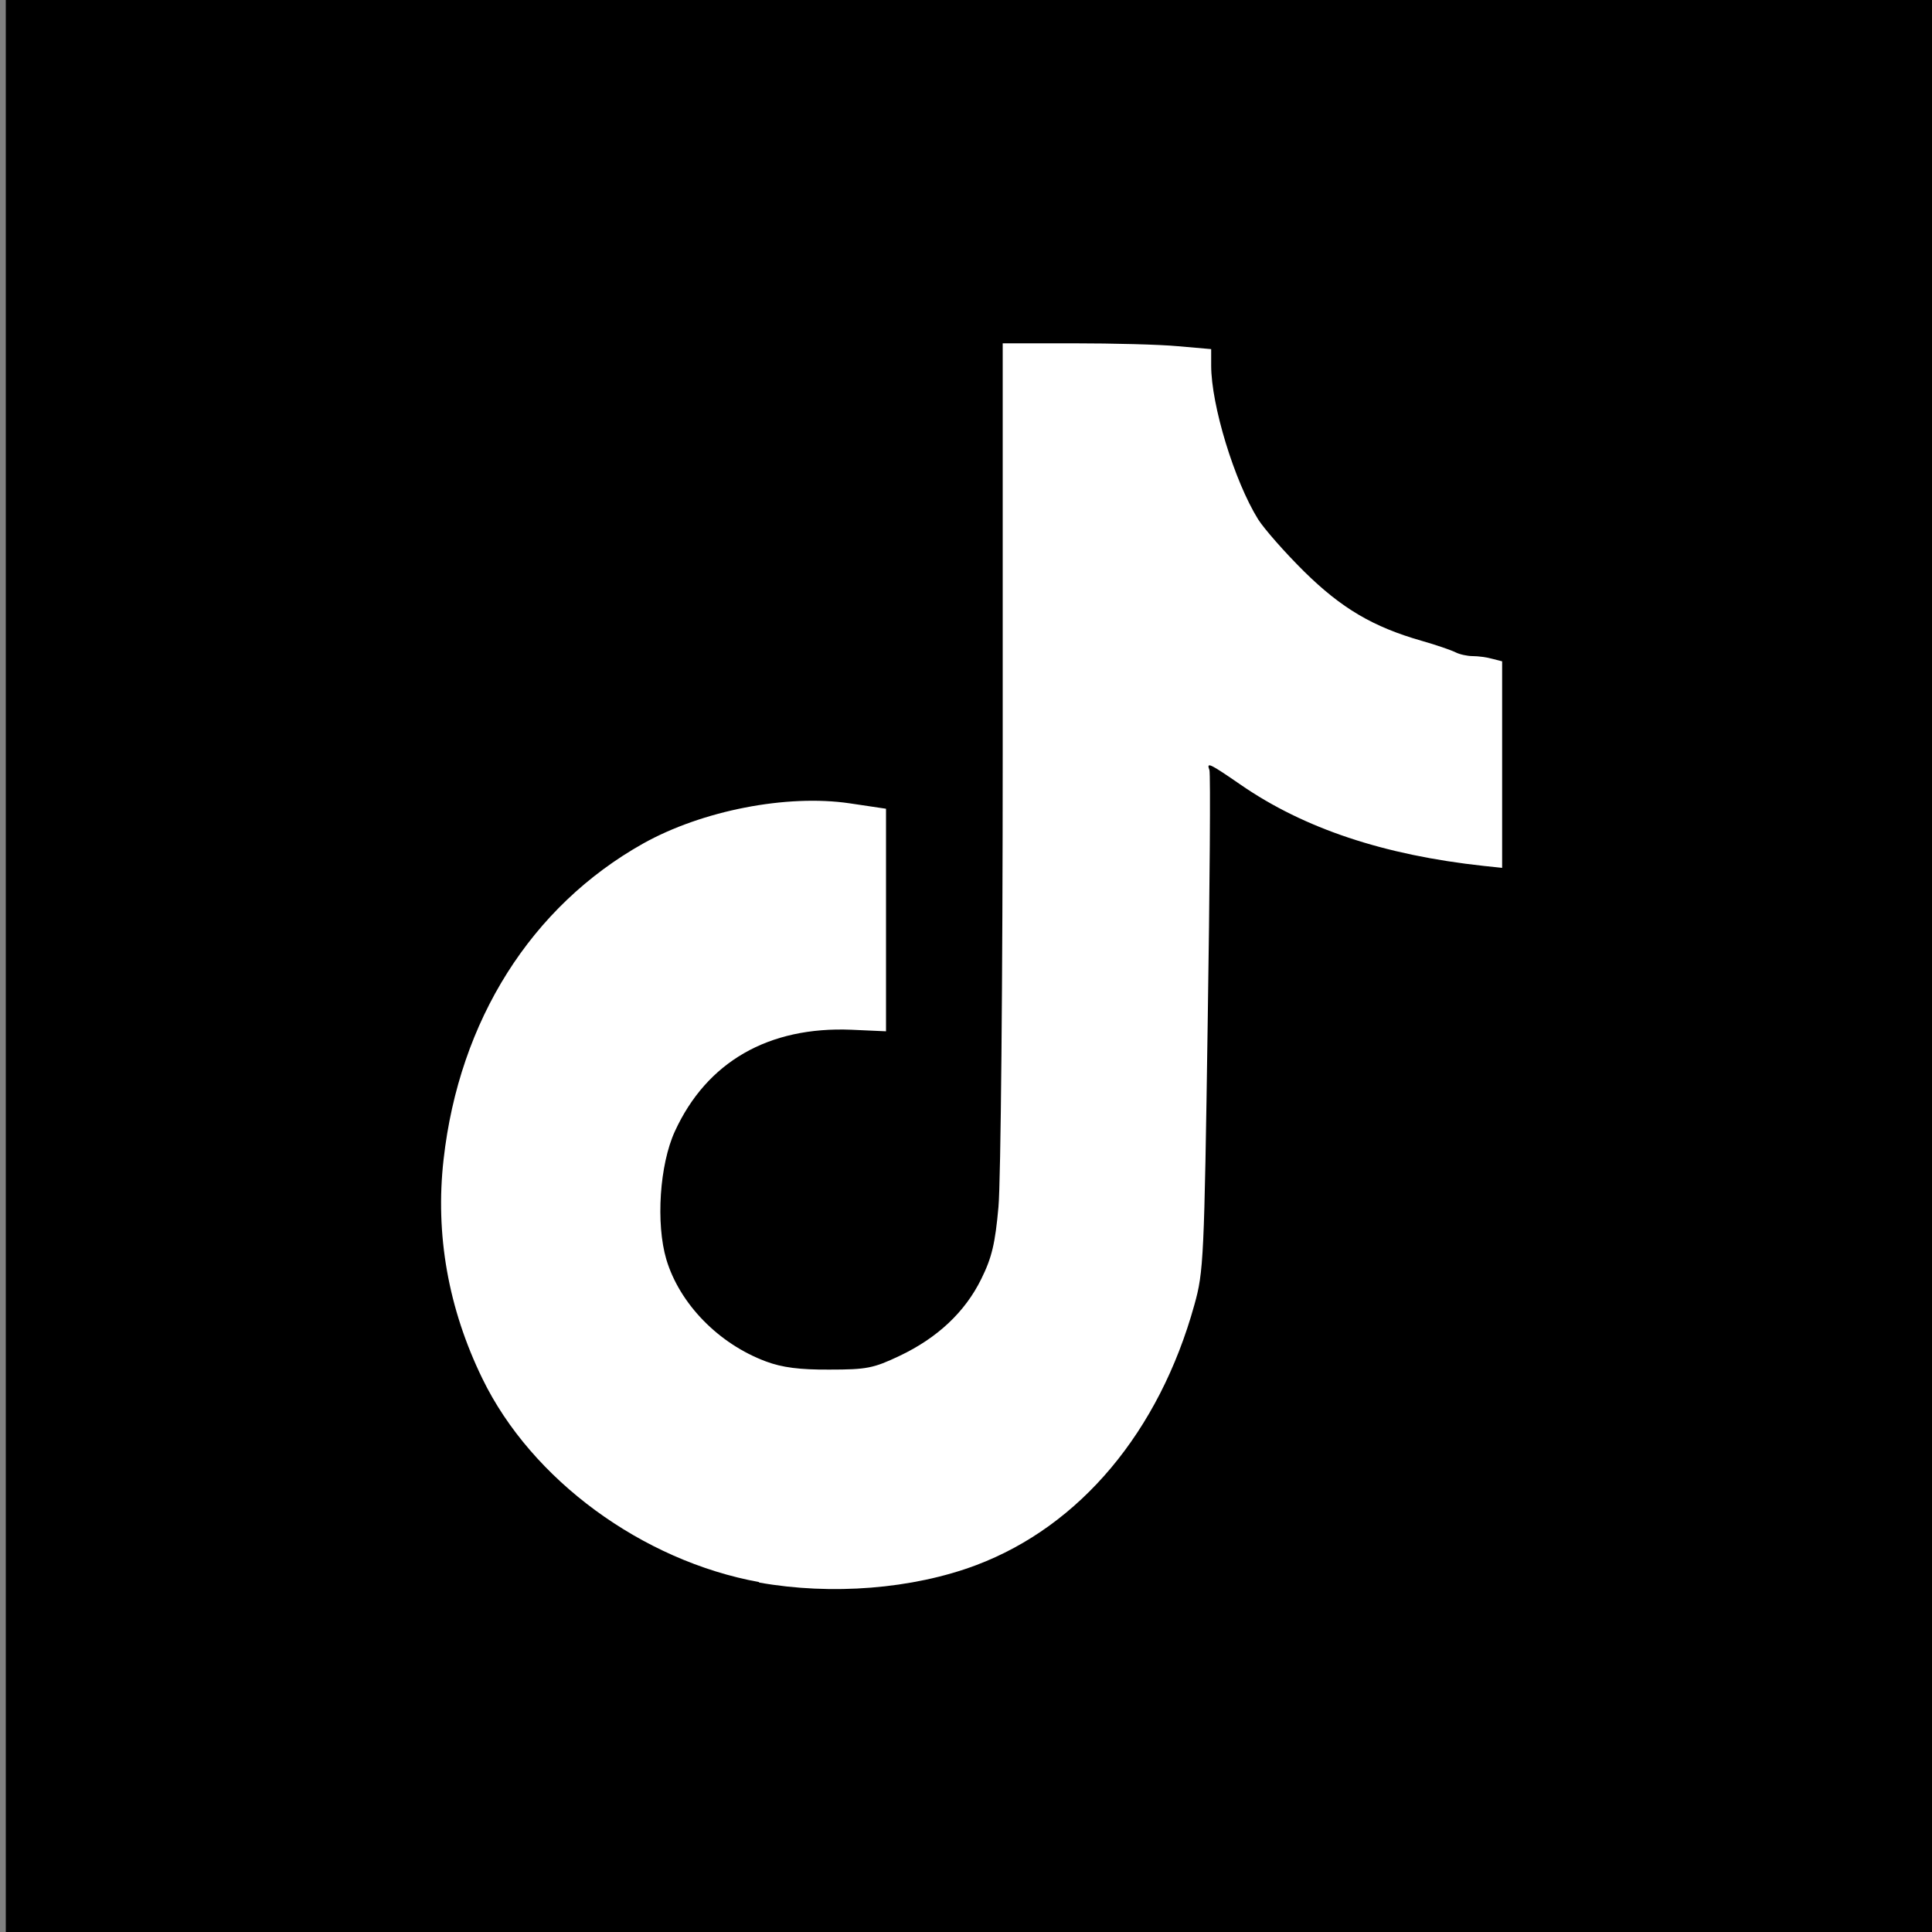 <?xml version="1.0" encoding="UTF-8"?>
<svg xmlns="http://www.w3.org/2000/svg" width="100" height="100" viewBox="0 0 100 100">
  <rect x="0" y="0" width="100" height="100" fill="#808080" stroke="none"/>
  <defs>
    <style>
      .cls-1 {
        fill: #fff;
      }
    </style>
  </defs>
  <g id="LINE">
    <rect x=".3" width="100" height="100"/>
  </g>
  <g id="tiktok">
    <path class="cls-1" d="M39.3,81.89c-6.06-1.1-11.79-5.3-14.33-10.53-1.77-3.63-2.45-7.47-2.01-11.35.81-7.2,4.54-13.1,10.33-16.35,3.06-1.71,7.44-2.56,10.69-2.08l1.88.28v5.76s0,5.76,0,5.76l-1.78-.08c-4.3-.18-7.5,1.66-9.15,5.26-.79,1.72-.99,4.77-.44,6.63.69,2.3,2.71,4.37,5.16,5.28.83.31,1.74.43,3.28.42,1.93,0,2.28-.07,3.63-.71,1.96-.93,3.39-2.27,4.23-3.98.55-1.11.72-1.84.89-3.73.12-1.3.22-11.88.22-23.53v-21.17h3.68c2.02,0,4.45.06,5.39.15l1.72.15v.85c0,2.05,1.2,5.98,2.43,7.96.31.49,1.38,1.71,2.38,2.7,1.94,1.91,3.57,2.87,6.09,3.59.74.21,1.52.48,1.74.59.21.11.62.2.9.2.28,0,.74.06,1.01.14l.51.13v10.69l-.95-.1c-5.16-.56-9.29-1.93-12.58-4.2-1.64-1.13-1.78-1.19-1.62-.76.06.16.02,6.04-.09,13.08-.18,12.21-.21,12.89-.69,14.6-1.82,6.56-5.91,11.44-11.29,13.47-3.29,1.24-7.5,1.57-11.25.9h0Z"/>
  </g>
</svg>